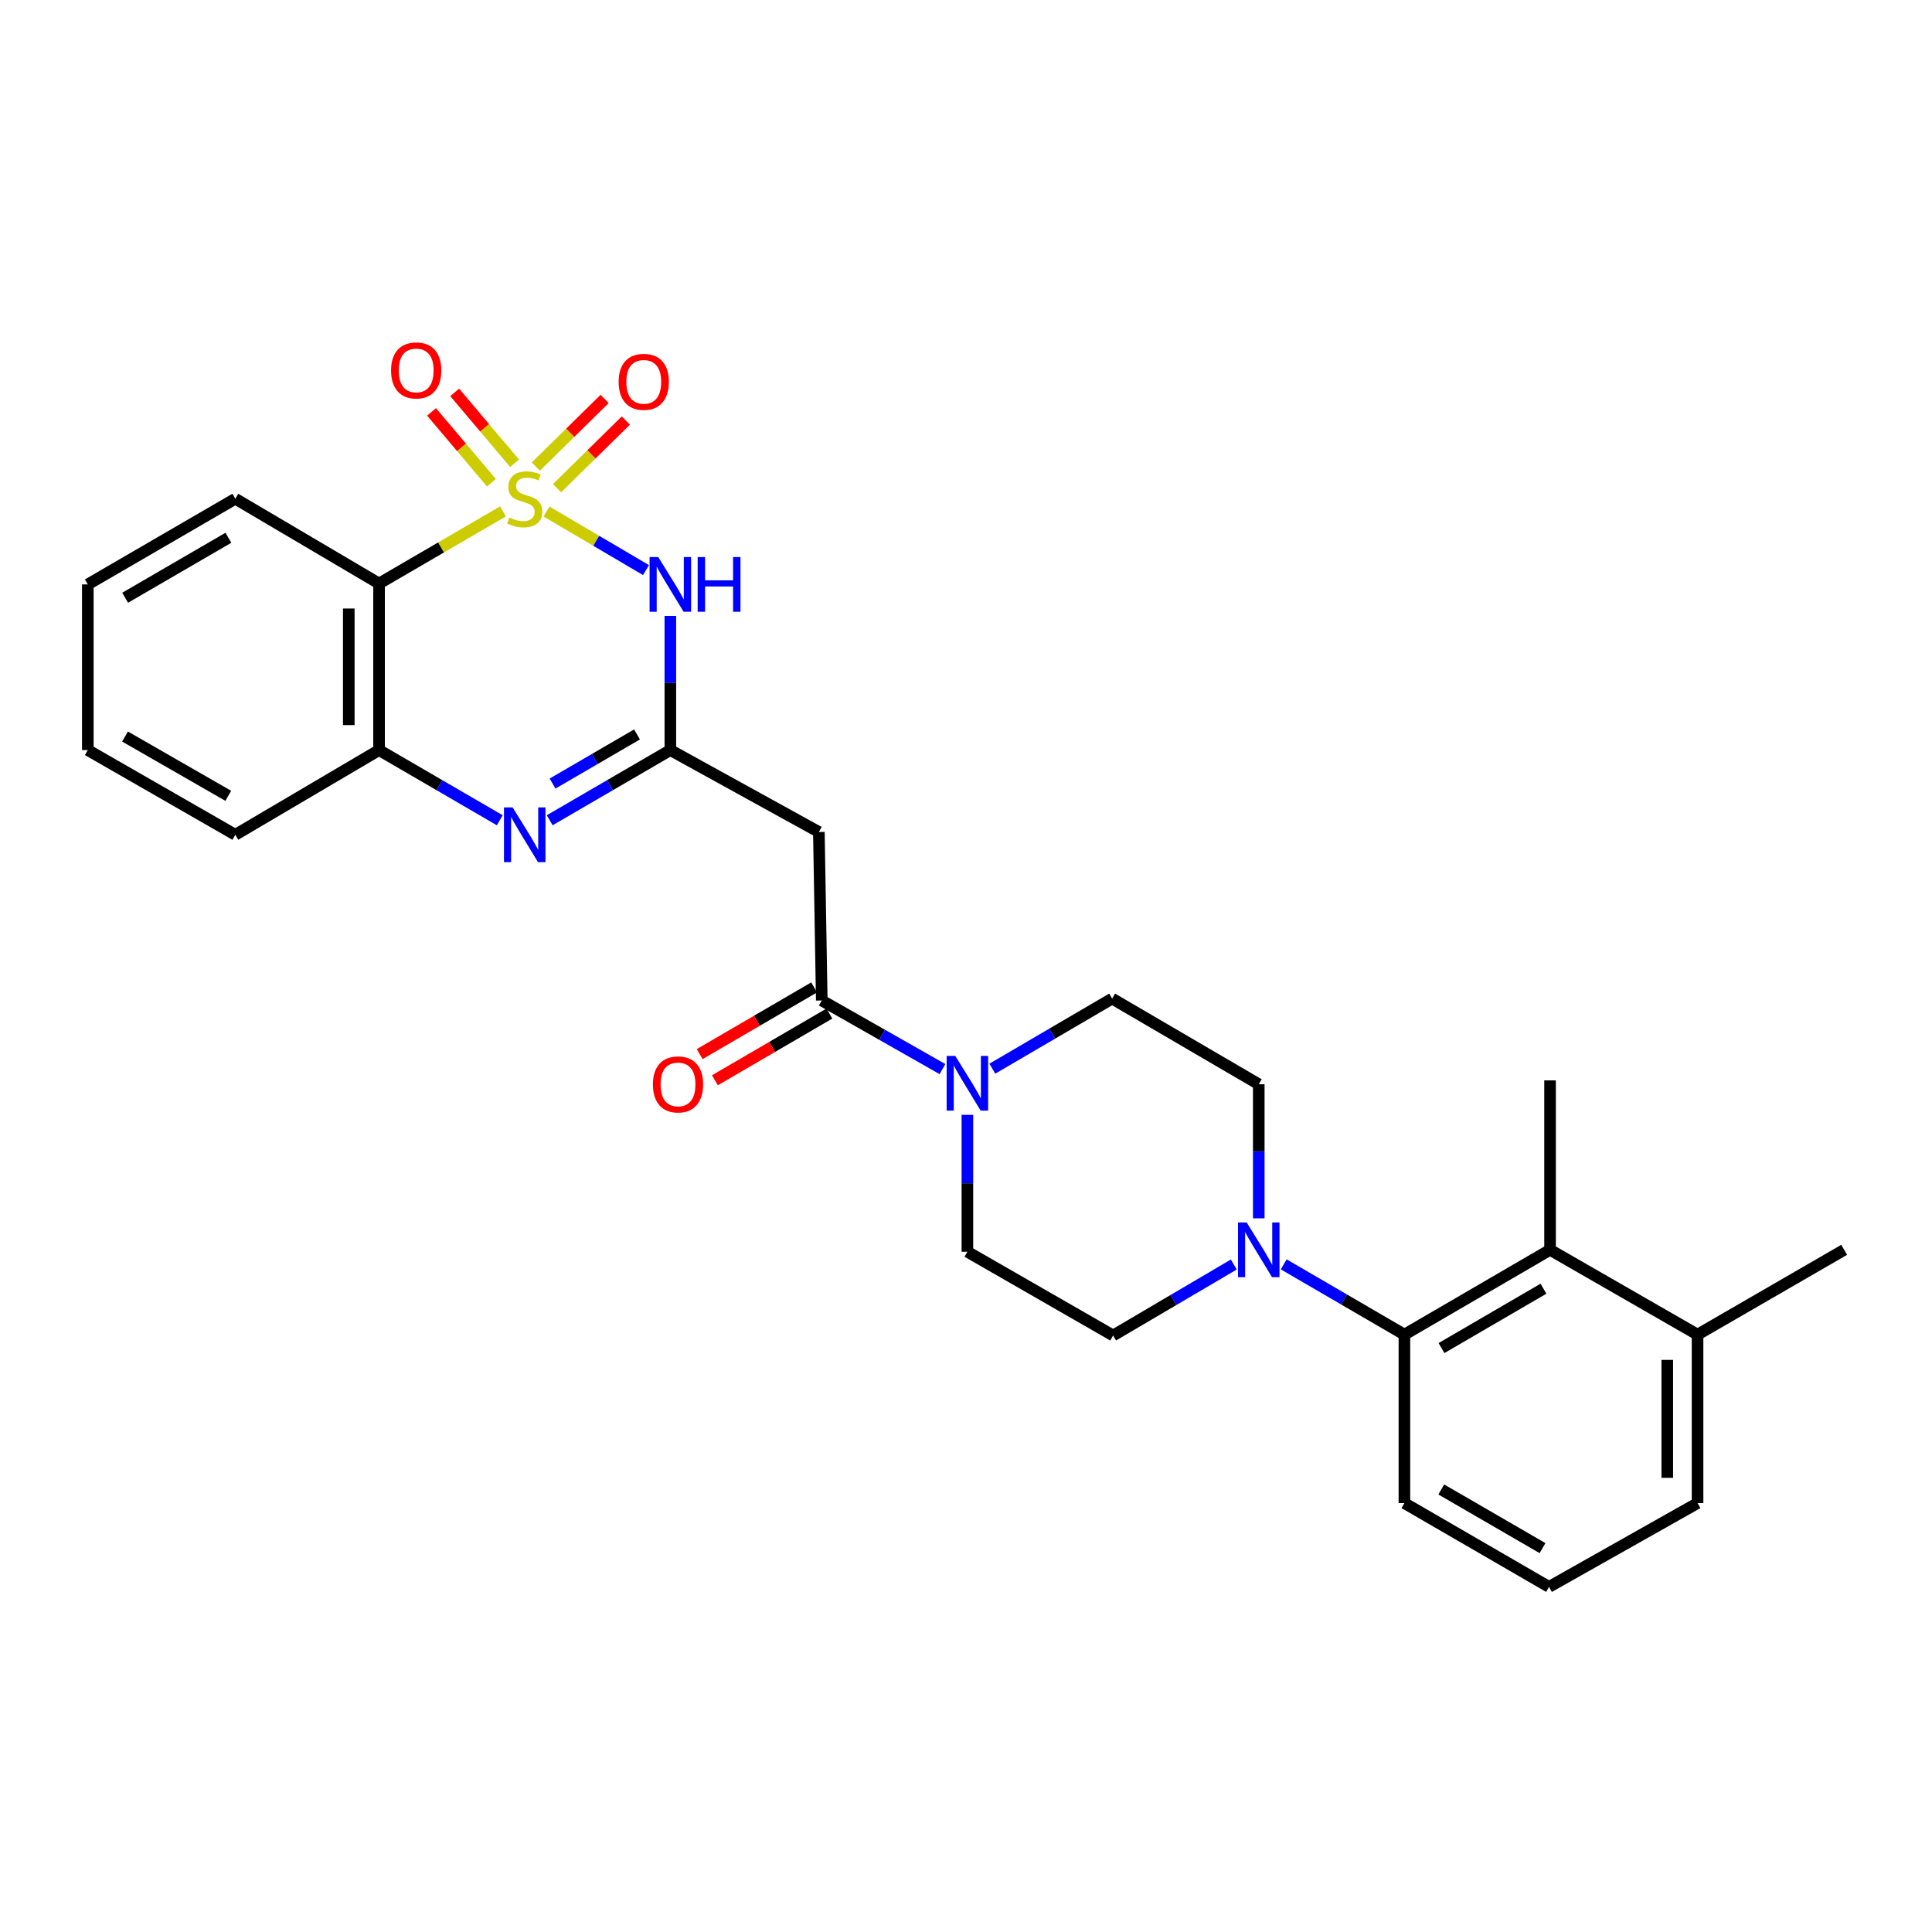 <?xml version='1.0' encoding='iso-8859-1'?>
<svg version='1.1' baseProfile='full'
              xmlns='http://www.w3.org/2000/svg'
                      xmlns:rdkit='http://www.rdkit.org/xml'
                      xmlns:xlink='http://www.w3.org/1999/xlink'
                  xml:space='preserve'
width='1000px' height='1000px' viewBox='0 0 1000 1000'>
<!-- END OF HEADER -->
<rect style='opacity:1.0;fill:#FFFFFF;stroke:none' width='1000' height='1000' x='0' y='0'> </rect>
<path class='bond-0' d='M 282.866,264.772 L 308.618,279.924' style='fill:none;fill-rule:evenodd;stroke:#CCCC00;stroke-width:6px;stroke-linecap:butt;stroke-linejoin:miter;stroke-opacity:1' />
<path class='bond-0' d='M 308.618,279.924 L 334.37,295.076' style='fill:none;fill-rule:evenodd;stroke:#0000FF;stroke-width:6px;stroke-linecap:butt;stroke-linejoin:miter;stroke-opacity:1' />
<path class='bond-2' d='M 260.339,264.699 L 228.271,283.368' style='fill:none;fill-rule:evenodd;stroke:#CCCC00;stroke-width:6px;stroke-linecap:butt;stroke-linejoin:miter;stroke-opacity:1' />
<path class='bond-2' d='M 228.271,283.368 L 196.203,302.036' style='fill:none;fill-rule:evenodd;stroke:#000000;stroke-width:6px;stroke-linecap:butt;stroke-linejoin:miter;stroke-opacity:1' />
<path class='bond-11' d='M 266.33,239.762 L 250.838,221.425' style='fill:none;fill-rule:evenodd;stroke:#CCCC00;stroke-width:6px;stroke-linecap:butt;stroke-linejoin:miter;stroke-opacity:1' />
<path class='bond-11' d='M 250.838,221.425 L 235.347,203.089' style='fill:none;fill-rule:evenodd;stroke:#FF0000;stroke-width:6px;stroke-linecap:butt;stroke-linejoin:miter;stroke-opacity:1' />
<path class='bond-11' d='M 254.357,249.877 L 238.866,231.54' style='fill:none;fill-rule:evenodd;stroke:#CCCC00;stroke-width:6px;stroke-linecap:butt;stroke-linejoin:miter;stroke-opacity:1' />
<path class='bond-11' d='M 238.866,231.54 L 223.374,213.203' style='fill:none;fill-rule:evenodd;stroke:#FF0000;stroke-width:6px;stroke-linecap:butt;stroke-linejoin:miter;stroke-opacity:1' />
<path class='bond-12' d='M 288.334,252.678 L 306.138,235.172' style='fill:none;fill-rule:evenodd;stroke:#CCCC00;stroke-width:6px;stroke-linecap:butt;stroke-linejoin:miter;stroke-opacity:1' />
<path class='bond-12' d='M 306.138,235.172 L 323.941,217.665' style='fill:none;fill-rule:evenodd;stroke:#FF0000;stroke-width:6px;stroke-linecap:butt;stroke-linejoin:miter;stroke-opacity:1' />
<path class='bond-12' d='M 277.345,241.503 L 295.149,223.996' style='fill:none;fill-rule:evenodd;stroke:#CCCC00;stroke-width:6px;stroke-linecap:butt;stroke-linejoin:miter;stroke-opacity:1' />
<path class='bond-12' d='M 295.149,223.996 L 312.952,206.49' style='fill:none;fill-rule:evenodd;stroke:#FF0000;stroke-width:6px;stroke-linecap:butt;stroke-linejoin:miter;stroke-opacity:1' />
<path class='bond-1' d='M 346.97,318.793 L 346.97,353.516' style='fill:none;fill-rule:evenodd;stroke:#0000FF;stroke-width:6px;stroke-linecap:butt;stroke-linejoin:miter;stroke-opacity:1' />
<path class='bond-1' d='M 346.97,353.516 L 346.97,388.238' style='fill:none;fill-rule:evenodd;stroke:#000000;stroke-width:6px;stroke-linecap:butt;stroke-linejoin:miter;stroke-opacity:1' />
<path class='bond-5' d='M 346.97,388.238 L 423.846,430.643' style='fill:none;fill-rule:evenodd;stroke:#000000;stroke-width:6px;stroke-linecap:butt;stroke-linejoin:miter;stroke-opacity:1' />
<path class='bond-28' d='M 346.97,388.238 L 315.745,406.401' style='fill:none;fill-rule:evenodd;stroke:#000000;stroke-width:6px;stroke-linecap:butt;stroke-linejoin:miter;stroke-opacity:1' />
<path class='bond-28' d='M 315.745,406.401 L 284.52,424.564' style='fill:none;fill-rule:evenodd;stroke:#0000FF;stroke-width:6px;stroke-linecap:butt;stroke-linejoin:miter;stroke-opacity:1' />
<path class='bond-28' d='M 329.722,380.139 L 307.864,392.853' style='fill:none;fill-rule:evenodd;stroke:#000000;stroke-width:6px;stroke-linecap:butt;stroke-linejoin:miter;stroke-opacity:1' />
<path class='bond-28' d='M 307.864,392.853 L 286.007,405.567' style='fill:none;fill-rule:evenodd;stroke:#0000FF;stroke-width:6px;stroke-linecap:butt;stroke-linejoin:miter;stroke-opacity:1' />
<path class='bond-7' d='M 196.203,302.036 L 196.203,388.238' style='fill:none;fill-rule:evenodd;stroke:#000000;stroke-width:6px;stroke-linecap:butt;stroke-linejoin:miter;stroke-opacity:1' />
<path class='bond-7' d='M 180.53,314.967 L 180.53,375.308' style='fill:none;fill-rule:evenodd;stroke:#000000;stroke-width:6px;stroke-linecap:butt;stroke-linejoin:miter;stroke-opacity:1' />
<path class='bond-19' d='M 196.203,302.036 L 121.8,258.143' style='fill:none;fill-rule:evenodd;stroke:#000000;stroke-width:6px;stroke-linecap:butt;stroke-linejoin:miter;stroke-opacity:1' />
<path class='bond-3' d='M 258.679,424.566 L 227.441,406.402' style='fill:none;fill-rule:evenodd;stroke:#0000FF;stroke-width:6px;stroke-linecap:butt;stroke-linejoin:miter;stroke-opacity:1' />
<path class='bond-3' d='M 227.441,406.402 L 196.203,388.238' style='fill:none;fill-rule:evenodd;stroke:#000000;stroke-width:6px;stroke-linecap:butt;stroke-linejoin:miter;stroke-opacity:1' />
<path class='bond-4' d='M 425.344,517.846 L 423.846,430.643' style='fill:none;fill-rule:evenodd;stroke:#000000;stroke-width:6px;stroke-linecap:butt;stroke-linejoin:miter;stroke-opacity:1' />
<path class='bond-6' d='M 425.344,517.846 L 456.579,535.605' style='fill:none;fill-rule:evenodd;stroke:#000000;stroke-width:6px;stroke-linecap:butt;stroke-linejoin:miter;stroke-opacity:1' />
<path class='bond-6' d='M 456.579,535.605 L 487.815,553.364' style='fill:none;fill-rule:evenodd;stroke:#0000FF;stroke-width:6px;stroke-linecap:butt;stroke-linejoin:miter;stroke-opacity:1' />
<path class='bond-17' d='M 421.398,511.075 L 391.773,528.341' style='fill:none;fill-rule:evenodd;stroke:#000000;stroke-width:6px;stroke-linecap:butt;stroke-linejoin:miter;stroke-opacity:1' />
<path class='bond-17' d='M 391.773,528.341 L 362.147,545.606' style='fill:none;fill-rule:evenodd;stroke:#FF0000;stroke-width:6px;stroke-linecap:butt;stroke-linejoin:miter;stroke-opacity:1' />
<path class='bond-17' d='M 429.29,524.617 L 399.664,541.882' style='fill:none;fill-rule:evenodd;stroke:#000000;stroke-width:6px;stroke-linecap:butt;stroke-linejoin:miter;stroke-opacity:1' />
<path class='bond-17' d='M 399.664,541.882 L 370.039,559.148' style='fill:none;fill-rule:evenodd;stroke:#FF0000;stroke-width:6px;stroke-linecap:butt;stroke-linejoin:miter;stroke-opacity:1' />
<path class='bond-13' d='M 513.633,553.148 L 544.636,535.005' style='fill:none;fill-rule:evenodd;stroke:#0000FF;stroke-width:6px;stroke-linecap:butt;stroke-linejoin:miter;stroke-opacity:1' />
<path class='bond-13' d='M 544.636,535.005 L 575.64,516.862' style='fill:none;fill-rule:evenodd;stroke:#000000;stroke-width:6px;stroke-linecap:butt;stroke-linejoin:miter;stroke-opacity:1' />
<path class='bond-14' d='M 500.723,577.043 L 500.723,612.475' style='fill:none;fill-rule:evenodd;stroke:#0000FF;stroke-width:6px;stroke-linecap:butt;stroke-linejoin:miter;stroke-opacity:1' />
<path class='bond-14' d='M 500.723,612.475 L 500.723,647.906' style='fill:none;fill-rule:evenodd;stroke:#000000;stroke-width:6px;stroke-linecap:butt;stroke-linejoin:miter;stroke-opacity:1' />
<path class='bond-22' d='M 196.203,388.238 L 121.8,432.079' style='fill:none;fill-rule:evenodd;stroke:#000000;stroke-width:6px;stroke-linecap:butt;stroke-linejoin:miter;stroke-opacity:1' />
<path class='bond-8' d='M 638.606,654.51 L 607.38,672.88' style='fill:none;fill-rule:evenodd;stroke:#0000FF;stroke-width:6px;stroke-linecap:butt;stroke-linejoin:miter;stroke-opacity:1' />
<path class='bond-8' d='M 607.38,672.88 L 576.154,691.251' style='fill:none;fill-rule:evenodd;stroke:#000000;stroke-width:6px;stroke-linecap:butt;stroke-linejoin:miter;stroke-opacity:1' />
<path class='bond-9' d='M 664.453,654.428 L 695.687,672.613' style='fill:none;fill-rule:evenodd;stroke:#0000FF;stroke-width:6px;stroke-linecap:butt;stroke-linejoin:miter;stroke-opacity:1' />
<path class='bond-9' d='M 695.687,672.613 L 726.92,690.798' style='fill:none;fill-rule:evenodd;stroke:#000000;stroke-width:6px;stroke-linecap:butt;stroke-linejoin:miter;stroke-opacity:1' />
<path class='bond-30' d='M 651.533,630.603 L 651.533,595.905' style='fill:none;fill-rule:evenodd;stroke:#0000FF;stroke-width:6px;stroke-linecap:butt;stroke-linejoin:miter;stroke-opacity:1' />
<path class='bond-30' d='M 651.533,595.905 L 651.533,561.208' style='fill:none;fill-rule:evenodd;stroke:#000000;stroke-width:6px;stroke-linecap:butt;stroke-linejoin:miter;stroke-opacity:1' />
<path class='bond-10' d='M 726.92,690.798 L 802.308,646.905' style='fill:none;fill-rule:evenodd;stroke:#000000;stroke-width:6px;stroke-linecap:butt;stroke-linejoin:miter;stroke-opacity:1' />
<path class='bond-10' d='M 746.114,697.759 L 798.886,667.034' style='fill:none;fill-rule:evenodd;stroke:#000000;stroke-width:6px;stroke-linecap:butt;stroke-linejoin:miter;stroke-opacity:1' />
<path class='bond-20' d='M 726.92,690.798 L 726.92,778.002' style='fill:none;fill-rule:evenodd;stroke:#000000;stroke-width:6px;stroke-linecap:butt;stroke-linejoin:miter;stroke-opacity:1' />
<path class='bond-18' d='M 802.308,646.905 L 878.653,690.798' style='fill:none;fill-rule:evenodd;stroke:#000000;stroke-width:6px;stroke-linecap:butt;stroke-linejoin:miter;stroke-opacity:1' />
<path class='bond-21' d='M 802.308,646.905 L 802.308,559.205' style='fill:none;fill-rule:evenodd;stroke:#000000;stroke-width:6px;stroke-linecap:butt;stroke-linejoin:miter;stroke-opacity:1' />
<path class='bond-15' d='M 575.64,516.862 L 651.533,561.208' style='fill:none;fill-rule:evenodd;stroke:#000000;stroke-width:6px;stroke-linecap:butt;stroke-linejoin:miter;stroke-opacity:1' />
<path class='bond-16' d='M 500.723,647.906 L 576.154,691.251' style='fill:none;fill-rule:evenodd;stroke:#000000;stroke-width:6px;stroke-linecap:butt;stroke-linejoin:miter;stroke-opacity:1' />
<path class='bond-25' d='M 878.653,690.798 L 954.545,646.905' style='fill:none;fill-rule:evenodd;stroke:#000000;stroke-width:6px;stroke-linecap:butt;stroke-linejoin:miter;stroke-opacity:1' />
<path class='bond-31' d='M 878.653,690.798 L 878.653,778.002' style='fill:none;fill-rule:evenodd;stroke:#000000;stroke-width:6px;stroke-linecap:butt;stroke-linejoin:miter;stroke-opacity:1' />
<path class='bond-31' d='M 862.98,703.879 L 862.98,764.921' style='fill:none;fill-rule:evenodd;stroke:#000000;stroke-width:6px;stroke-linecap:butt;stroke-linejoin:miter;stroke-opacity:1' />
<path class='bond-26' d='M 121.8,258.143 L 45.455,302.489' style='fill:none;fill-rule:evenodd;stroke:#000000;stroke-width:6px;stroke-linecap:butt;stroke-linejoin:miter;stroke-opacity:1' />
<path class='bond-26' d='M 118.22,278.348 L 64.779,309.39' style='fill:none;fill-rule:evenodd;stroke:#000000;stroke-width:6px;stroke-linecap:butt;stroke-linejoin:miter;stroke-opacity:1' />
<path class='bond-23' d='M 726.92,778.002 L 801.776,821.373' style='fill:none;fill-rule:evenodd;stroke:#000000;stroke-width:6px;stroke-linecap:butt;stroke-linejoin:miter;stroke-opacity:1' />
<path class='bond-23' d='M 746.006,770.946 L 798.405,801.306' style='fill:none;fill-rule:evenodd;stroke:#000000;stroke-width:6px;stroke-linecap:butt;stroke-linejoin:miter;stroke-opacity:1' />
<path class='bond-29' d='M 121.8,432.079 L 45.455,388.238' style='fill:none;fill-rule:evenodd;stroke:#000000;stroke-width:6px;stroke-linecap:butt;stroke-linejoin:miter;stroke-opacity:1' />
<path class='bond-29' d='M 118.153,411.912 L 64.711,381.223' style='fill:none;fill-rule:evenodd;stroke:#000000;stroke-width:6px;stroke-linecap:butt;stroke-linejoin:miter;stroke-opacity:1' />
<path class='bond-24' d='M 801.776,821.373 L 878.653,778.002' style='fill:none;fill-rule:evenodd;stroke:#000000;stroke-width:6px;stroke-linecap:butt;stroke-linejoin:miter;stroke-opacity:1' />
<path class='bond-27' d='M 45.455,302.489 L 45.455,388.238' style='fill:none;fill-rule:evenodd;stroke:#000000;stroke-width:6px;stroke-linecap:butt;stroke-linejoin:miter;stroke-opacity:1' />
<path  class='atom-0' d='M 263.6 267.863
Q 263.92 267.983, 265.24 268.543
Q 266.56 269.103, 268 269.463
Q 269.48 269.783, 270.92 269.783
Q 273.6 269.783, 275.16 268.503
Q 276.72 267.183, 276.72 264.903
Q 276.72 263.343, 275.92 262.383
Q 275.16 261.423, 273.96 260.903
Q 272.76 260.383, 270.76 259.783
Q 268.24 259.023, 266.72 258.303
Q 265.24 257.583, 264.16 256.063
Q 263.12 254.543, 263.12 251.983
Q 263.12 248.423, 265.52 246.223
Q 267.96 244.023, 272.76 244.023
Q 276.04 244.023, 279.76 245.583
L 278.84 248.663
Q 275.44 247.263, 272.88 247.263
Q 270.12 247.263, 268.6 248.423
Q 267.08 249.543, 267.12 251.503
Q 267.12 253.023, 267.88 253.943
Q 268.68 254.863, 269.8 255.383
Q 270.96 255.903, 272.88 256.503
Q 275.44 257.303, 276.96 258.103
Q 278.48 258.903, 279.56 260.543
Q 280.68 262.143, 280.68 264.903
Q 280.68 268.823, 278.04 270.943
Q 275.44 273.023, 271.08 273.023
Q 268.56 273.023, 266.64 272.463
Q 264.76 271.943, 262.52 271.023
L 263.6 267.863
' fill='#CCCC00'/>
<path  class='atom-1' d='M 340.71 288.329
L 349.99 303.329
Q 350.91 304.809, 352.39 307.489
Q 353.87 310.169, 353.95 310.329
L 353.95 288.329
L 357.71 288.329
L 357.71 316.649
L 353.83 316.649
L 343.87 300.249
Q 342.71 298.329, 341.47 296.129
Q 340.27 293.929, 339.91 293.249
L 339.91 316.649
L 336.23 316.649
L 336.23 288.329
L 340.71 288.329
' fill='#0000FF'/>
<path  class='atom-1' d='M 361.11 288.329
L 364.95 288.329
L 364.95 300.369
L 379.43 300.369
L 379.43 288.329
L 383.27 288.329
L 383.27 316.649
L 379.43 316.649
L 379.43 303.569
L 364.95 303.569
L 364.95 316.649
L 361.11 316.649
L 361.11 288.329
' fill='#0000FF'/>
<path  class='atom-4' d='M 265.34 417.919
L 274.62 432.919
Q 275.54 434.399, 277.02 437.079
Q 278.5 439.759, 278.58 439.919
L 278.58 417.919
L 282.34 417.919
L 282.34 446.239
L 278.46 446.239
L 268.5 429.839
Q 267.34 427.919, 266.1 425.719
Q 264.9 423.519, 264.54 422.839
L 264.54 446.239
L 260.86 446.239
L 260.86 417.919
L 265.34 417.919
' fill='#0000FF'/>
<path  class='atom-7' d='M 494.463 546.543
L 503.743 561.543
Q 504.663 563.023, 506.143 565.703
Q 507.623 568.383, 507.703 568.543
L 507.703 546.543
L 511.463 546.543
L 511.463 574.863
L 507.583 574.863
L 497.623 558.463
Q 496.463 556.543, 495.223 554.343
Q 494.023 552.143, 493.663 551.463
L 493.663 574.863
L 489.983 574.863
L 489.983 546.543
L 494.463 546.543
' fill='#0000FF'/>
<path  class='atom-9' d='M 645.273 632.745
L 654.553 647.745
Q 655.473 649.225, 656.953 651.905
Q 658.433 654.585, 658.513 654.745
L 658.513 632.745
L 662.273 632.745
L 662.273 661.065
L 658.393 661.065
L 648.433 644.665
Q 647.273 642.745, 646.033 640.545
Q 644.833 638.345, 644.473 637.665
L 644.473 661.065
L 640.793 661.065
L 640.793 632.745
L 645.273 632.745
' fill='#0000FF'/>
<path  class='atom-12' d='M 202.42 191.726
Q 202.42 184.926, 205.78 181.126
Q 209.14 177.326, 215.42 177.326
Q 221.7 177.326, 225.06 181.126
Q 228.42 184.926, 228.42 191.726
Q 228.42 198.606, 225.02 202.526
Q 221.62 206.406, 215.42 206.406
Q 209.18 206.406, 205.78 202.526
Q 202.42 198.646, 202.42 191.726
M 215.42 203.206
Q 219.74 203.206, 222.06 200.326
Q 224.42 197.406, 224.42 191.726
Q 224.42 186.166, 222.06 183.366
Q 219.74 180.526, 215.42 180.526
Q 211.1 180.526, 208.74 183.326
Q 206.42 186.126, 206.42 191.726
Q 206.42 197.446, 208.74 200.326
Q 211.1 203.206, 215.42 203.206
' fill='#FF0000'/>
<path  class='atom-13' d='M 320.212 197.638
Q 320.212 190.838, 323.572 187.038
Q 326.932 183.238, 333.212 183.238
Q 339.492 183.238, 342.852 187.038
Q 346.212 190.838, 346.212 197.638
Q 346.212 204.518, 342.812 208.438
Q 339.412 212.318, 333.212 212.318
Q 326.972 212.318, 323.572 208.438
Q 320.212 204.558, 320.212 197.638
M 333.212 209.118
Q 337.532 209.118, 339.852 206.238
Q 342.212 203.318, 342.212 197.638
Q 342.212 192.078, 339.852 189.278
Q 337.532 186.438, 333.212 186.438
Q 328.892 186.438, 326.532 189.238
Q 324.212 192.038, 324.212 197.638
Q 324.212 203.358, 326.532 206.238
Q 328.892 209.118, 333.212 209.118
' fill='#FF0000'/>
<path  class='atom-18' d='M 337.94 561.288
Q 337.94 554.488, 341.3 550.688
Q 344.66 546.888, 350.94 546.888
Q 357.22 546.888, 360.58 550.688
Q 363.94 554.488, 363.94 561.288
Q 363.94 568.168, 360.54 572.088
Q 357.14 575.968, 350.94 575.968
Q 344.7 575.968, 341.3 572.088
Q 337.94 568.208, 337.94 561.288
M 350.94 572.768
Q 355.26 572.768, 357.58 569.888
Q 359.94 566.968, 359.94 561.288
Q 359.94 555.728, 357.58 552.928
Q 355.26 550.088, 350.94 550.088
Q 346.62 550.088, 344.26 552.888
Q 341.94 555.688, 341.94 561.288
Q 341.94 567.008, 344.26 569.888
Q 346.62 572.768, 350.94 572.768
' fill='#FF0000'/>
</svg>
